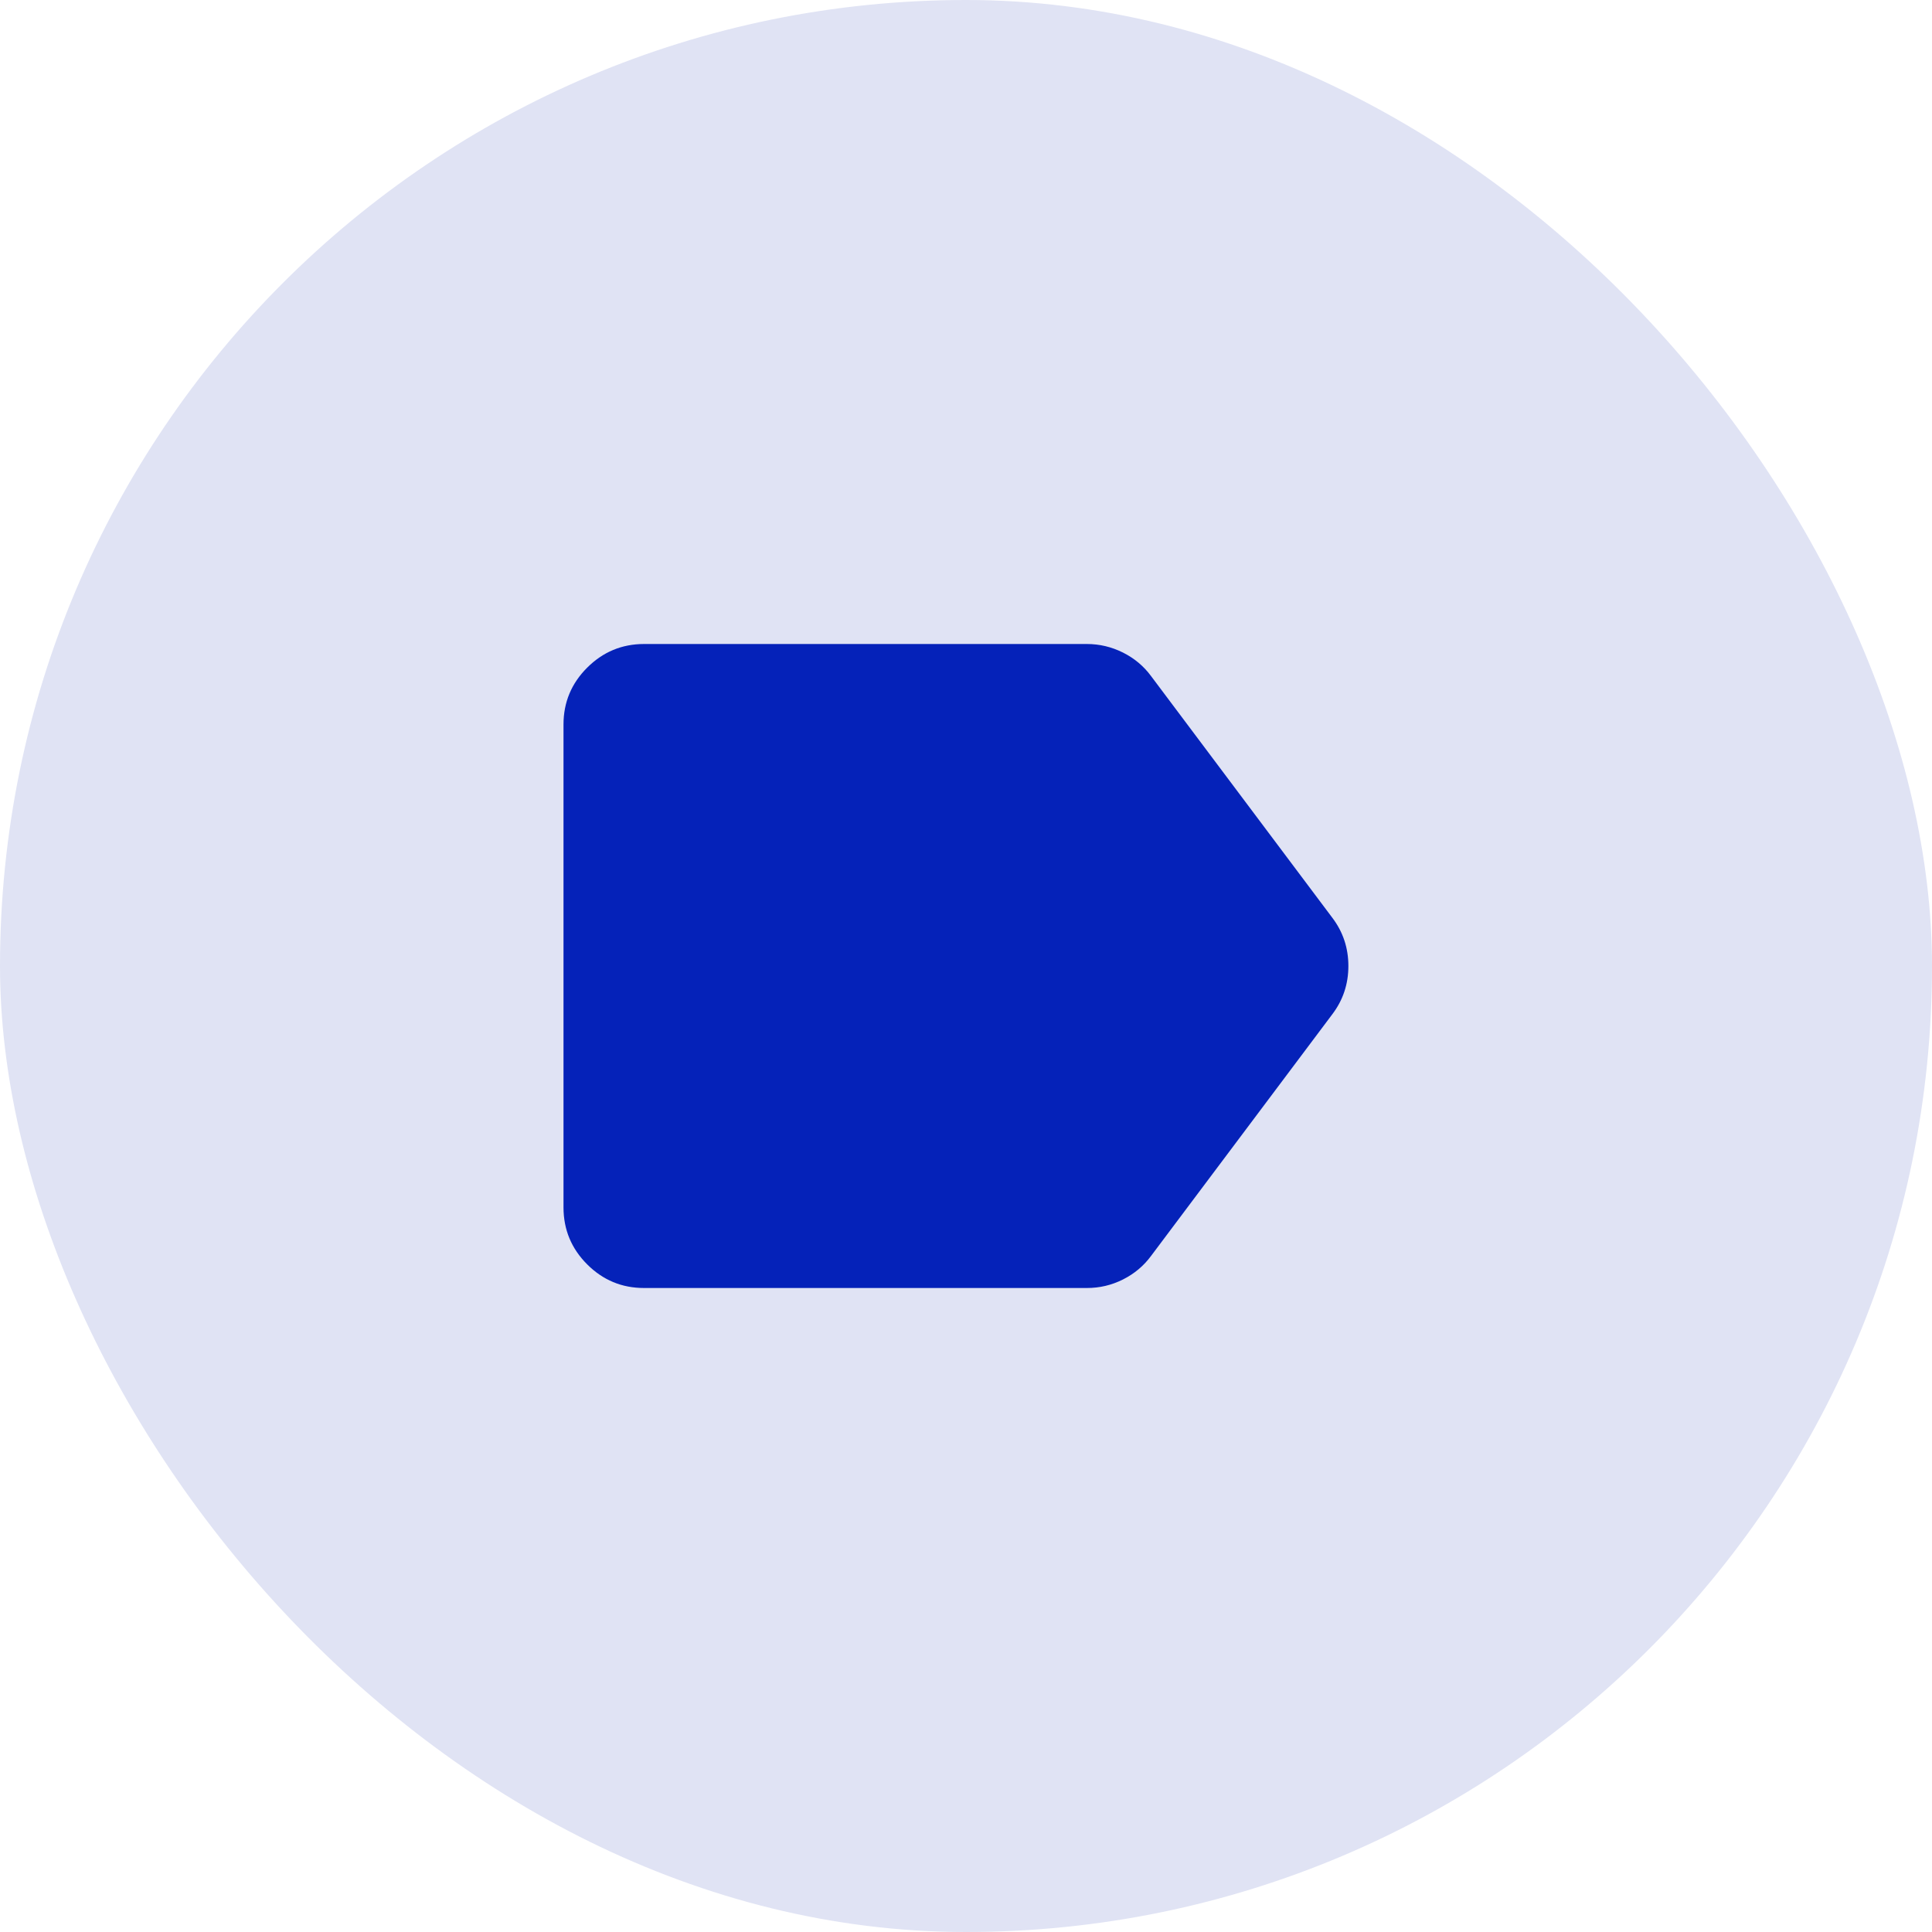 <svg width="60" height="60" viewBox="0 0 60 60" fill="none" xmlns="http://www.w3.org/2000/svg">
<rect width="60" height="60" rx="30" fill="#E0E3F4"/>
<path d="M20 40C19.312 40 18.724 39.755 18.235 39.266C17.746 38.777 17.501 38.188 17.5 37.5V22.5C17.5 21.812 17.745 21.224 18.235 20.735C18.725 20.246 19.313 20.001 20 20H33.75C34.146 20 34.521 20.089 34.875 20.266C35.229 20.444 35.521 20.688 35.75 21L41.375 28.5C41.708 28.938 41.875 29.438 41.875 30C41.875 30.562 41.708 31.062 41.375 31.5L35.75 39C35.521 39.312 35.229 39.557 34.875 39.735C34.521 39.913 34.146 40.001 33.75 40H20Z" fill="#0522B9"/>
</svg>
